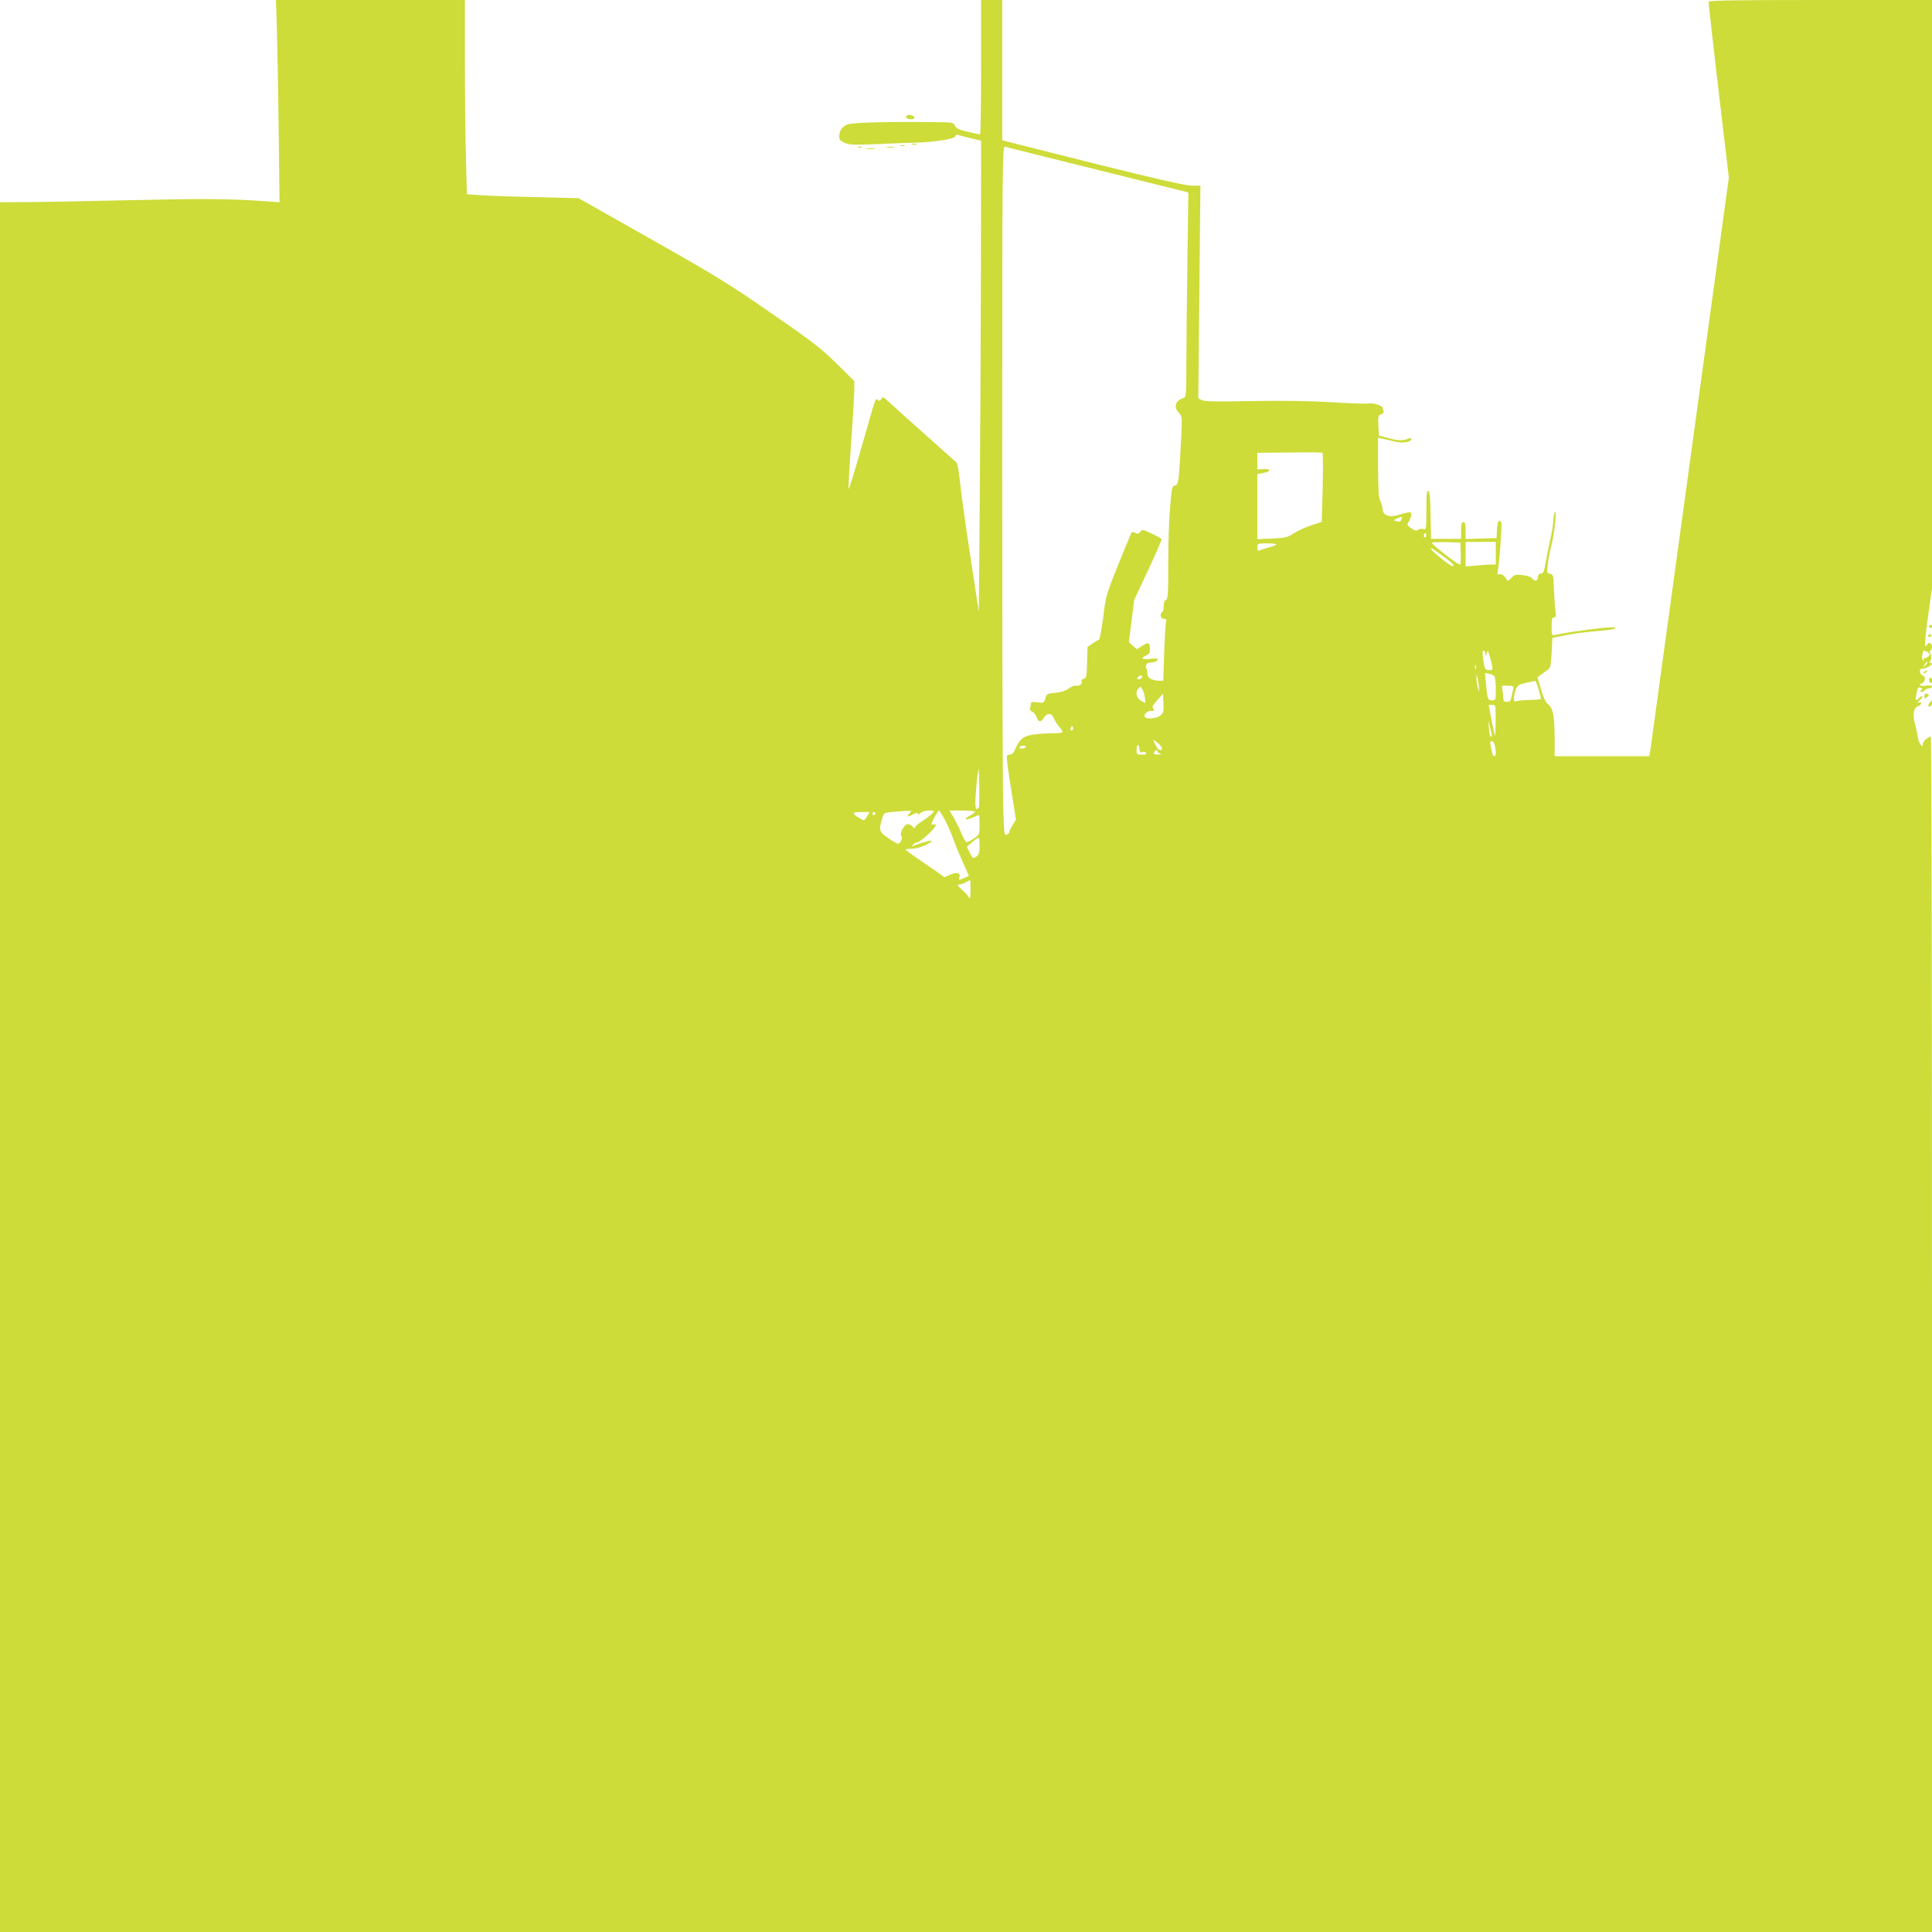 <?xml version="1.0" standalone="no"?>
<!DOCTYPE svg PUBLIC "-//W3C//DTD SVG 20010904//EN"
 "http://www.w3.org/TR/2001/REC-SVG-20010904/DTD/svg10.dtd">
<svg version="1.0" xmlns="http://www.w3.org/2000/svg"
 width="1280pt" height="1280pt" viewBox="0 0 1280 1280"
 preserveAspectRatio="xMidYMid meet">
<g transform="translate(0,1280) scale(0.1,-0.1)"
fill="#cddc39" stroke="none">
<path d="M1834 12623 c3 -98 9 -400 12 -670 l6 -493 -79 6 c-269 18 -399 19
-896 8 -304 -7 -625 -13 -714 -13 l-163 -1 0 -5730 0 -5730 6400 0 6400 0 0
3960 c0 2178 -3 3960 -8 3960 -16 0 -52 -32 -52 -46 0 -36 -26 -4 -34 42 -4
27 -13 69 -20 94 -15 57 -7 102 19 110 11 3 21 11 23 19 2 9 -3 11 -15 7 -14
-6 -12 -2 5 14 13 12 21 24 18 27 -3 3 -12 -2 -21 -11 -24 -23 -27 -20 -19 22
9 48 12 52 30 45 11 -4 12 -8 4 -13 -8 -5 -8 -10 -2 -14 5 -3 15 1 22 9 7 8
21 15 31 15 11 0 19 5 19 11 0 8 -14 10 -40 6 -38 -5 -55 5 -26 16 23 9 26 46
5 52 -21 7 -27 47 -6 44 16 -3 67 22 67 33 0 4 -6 8 -12 8 -9 0 -10 3 -2 8 12
8 12 40 0 60 -4 6 -2 12 3 12 6 0 11 11 11 25 0 26 -25 35 -33 13 -2 -7 -8
-10 -12 -6 -5 4 4 92 19 195 l26 188 0 1948 0 1947 -740 0 c-585 0 -740 -3
-740 -12 -1 -7 29 -272 66 -589 l68 -576 -258 -1884 c-142 -1036 -261 -1899
-263 -1916 l-6 -33 -313 0 -314 0 0 118 c-1 148 -10 198 -43 226 -17 14 -33
47 -48 100 l-23 79 25 18 c13 9 33 24 44 32 17 13 21 30 25 113 l5 98 85 17
c47 10 138 22 203 27 107 9 138 15 126 25 -11 9 -305 -28 -396 -50 -22 -5 -23
-2 -23 56 0 49 3 61 16 61 13 0 15 8 9 48 -4 26 -8 90 -10 142 -3 89 -5 95
-25 98 -21 4 -22 7 -16 63 4 32 15 92 26 132 20 78 36 246 21 212 -5 -11 -10
-38 -10 -60 -1 -22 -10 -76 -20 -120 -10 -44 -24 -113 -31 -152 -10 -61 -15
-73 -31 -73 -12 0 -19 -7 -19 -19 0 -29 -21 -37 -37 -15 -9 12 -31 20 -66 24
-47 5 -54 3 -75 -20 -16 -17 -25 -21 -29 -12 -10 24 -36 43 -50 37 -12 -4 -14
1 -10 22 11 52 29 302 24 318 -13 32 -26 13 -29 -42 l-3 -58 -102 -3 -103 -3
0 56 c0 42 -3 55 -15 55 -12 0 -15 -13 -15 -55 l0 -55 -100 0 -99 0 -3 157
c-2 114 -6 157 -15 161 -10 3 -13 -27 -13 -128 0 -128 -1 -131 -20 -125 -12 4
-27 1 -35 -5 -11 -9 -21 -7 -45 10 -30 21 -30 23 -15 46 8 13 15 33 15 44 0
22 -3 22 -95 -4 -53 -16 -95 3 -95 42 -1 15 -7 38 -15 52 -11 19 -14 70 -15
223 l0 197 28 -6 c15 -3 51 -12 80 -19 55 -14 112 -5 112 17 0 6 -7 7 -17 3
-37 -16 -70 -15 -133 2 l-65 18 -3 67 c-3 60 -1 67 18 73 14 4 19 12 16 22 -3
8 -6 18 -6 23 0 13 -69 33 -92 27 -11 -3 -120 0 -242 8 -149 9 -322 11 -531 8
-234 -5 -316 -3 -333 6 l-23 12 7 705 7 704 -57 0 c-39 0 -226 42 -619 140
-309 78 -579 145 -599 151 l-38 10 0 464 0 465 -70 0 -70 0 0 -445 c0 -245 -3
-445 -7 -445 -5 0 -41 7 -82 17 -57 13 -76 22 -84 40 -10 22 -15 23 -141 24
-333 3 -542 -3 -573 -16 -35 -15 -53 -41 -53 -80 0 -21 8 -29 38 -42 31 -13
63 -14 207 -8 94 4 213 9 265 10 130 4 260 26 260 43 0 8 7 11 18 8 9 -3 47
-13 85 -22 l67 -16 -1 -847 c-1 -465 -5 -1168 -8 -1561 l-6 -715 -57 375 c-32
206 -62 427 -68 490 -7 63 -17 120 -23 126 -7 6 -102 91 -212 189 -110 98
-217 194 -238 214 -35 33 -39 34 -48 18 -8 -14 -14 -15 -24 -7 -16 13 -7 38
-116 -344 -41 -143 -75 -252 -77 -244 -2 9 6 148 17 310 12 161 21 318 21 348
l0 55 -117 116 c-103 101 -159 145 -433 334 -278 193 -371 250 -796 490 l-481
272 -279 7 c-153 3 -320 9 -370 13 l-91 6 -6 246 c-4 135 -7 425 -7 644 l0
397 -626 0 -626 0 6 -177z m5440 -949 l599 -149 -6 -455 c-4 -250 -7 -555 -7
-678 0 -203 -2 -223 -17 -228 -56 -17 -70 -60 -32 -100 21 -22 21 -29 16 -141
-17 -325 -18 -333 -42 -339 -20 -5 -22 -15 -33 -147 -7 -78 -12 -246 -12 -373
0 -197 -2 -233 -15 -238 -9 -3 -15 -18 -15 -40 0 -19 -4 -38 -10 -41 -19 -12
-11 -45 11 -45 16 0 19 -4 15 -17 -4 -9 -9 -101 -13 -205 l-6 -188 -28 0 c-45
0 -80 21 -77 44 1 12 -1 27 -6 34 -12 19 1 42 23 42 27 0 51 10 51 22 0 6 -19
7 -50 3 -54 -7 -67 4 -25 23 20 9 24 18 23 47 -1 41 -9 42 -53 15 l-33 -21
-27 23 -26 23 18 140 17 140 93 198 c51 109 91 202 89 206 -3 3 -32 20 -66 36
-59 28 -63 29 -75 12 -11 -15 -17 -16 -34 -8 -11 6 -22 8 -24 4 -3 -5 -42
-100 -88 -213 -80 -199 -83 -209 -100 -350 -10 -80 -23 -146 -28 -148 -6 -2
-25 -13 -43 -26 l-33 -22 -3 -103 c-2 -93 -5 -104 -22 -108 -11 -3 -17 -9 -14
-15 9 -15 -15 -36 -36 -31 -10 3 -32 -5 -50 -19 -21 -15 -50 -25 -88 -28 -54
-5 -58 -7 -66 -37 -10 -31 -11 -32 -53 -26 -35 5 -43 3 -43 -10 0 -8 -3 -22
-6 -30 -3 -9 2 -17 13 -21 10 -3 24 -19 30 -36 14 -37 27 -38 49 -5 21 33 52
32 65 -1 5 -15 21 -40 34 -56 14 -16 25 -33 25 -38 0 -4 -26 -8 -57 -8 -32 0
-87 -3 -123 -7 -75 -8 -103 -28 -131 -92 -13 -32 -24 -43 -40 -43 -21 0 -21
-3 -15 -57 3 -32 18 -129 32 -216 l25 -157 -23 -38 c-12 -20 -22 -40 -21 -44
2 -4 -5 -12 -16 -17 -17 -10 -18 -1 -24 156 -4 91 -7 1120 -7 2286 0 2013 1
2119 18 2115 9 -3 287 -72 616 -154z m1489 -2106 l-6 -226 -69 -22 c-37 -13
-89 -36 -116 -53 -42 -28 -57 -31 -144 -35 l-98 -4 0 215 0 216 43 8 c51 10
47 29 -5 25 l-38 -2 0 55 0 55 213 2 c116 2 215 1 219 -2 3 -3 4 -107 1 -232z
m521 -212 c-4 -10 -13 -15 -21 -12 -8 3 -20 6 -26 7 -7 0 2 7 18 14 35 15 38
14 29 -9z m162 -113 c-10 -10 -19 5 -10 18 6 11 8 11 12 0 2 -7 1 -15 -2 -18z
m232 -110 c2 -40 -1 -73 -6 -73 -16 0 -192 137 -185 144 4 4 48 5 98 4 l90 -3
3 -72z m232 2 l0 -75 -32 0 c-18 0 -63 -3 -100 -7 l-68 -6 0 82 0 81 100 0
100 0 0 -75z m-1455 56 c-6 -4 -28 -13 -50 -18 -22 -6 -48 -14 -57 -18 -15 -6
-18 -2 -18 19 0 25 1 26 67 26 38 0 63 -4 58 -9z m1113 -81 c58 -43 73 -60 53
-60 -13 0 -135 98 -140 112 -4 13 9 5 87 -52z m273 -642 c1 -22 1 -22 8 2 7
24 8 24 18 -10 7 -19 14 -50 18 -67 6 -30 4 -33 -19 -33 -27 0 -31 7 -41 83
-4 30 -3 47 4 47 6 0 11 -10 12 -22z m2930 11 c16 -8 18 -13 8 -25 -6 -8 -18
-14 -26 -14 -8 0 -11 -5 -7 -12 5 -10 4 -10 -5 -2 -7 7 -9 22 -5 38 7 30 8 30
35 15z m-15 -87 c-17 -16 -18 -16 -5 5 7 12 15 20 18 17 3 -2 -3 -12 -13 -22z
m-2979 -24 c-3 -7 -5 -2 -5 12 0 14 2 19 5 13 2 -7 2 -19 0 -25z m125 -50 c4
-7 8 -46 8 -85 0 -71 -1 -73 -24 -73 -29 0 -32 9 -41 108 l-7 73 28 -5 c15 -3
31 -11 36 -18z m-2337 -9 c-4 -5 -13 -9 -22 -9 -13 0 -13 3 -3 15 13 15 35 11
25 -6z m2233 -64 l0 -30 -8 30 c-4 17 -8 44 -8 60 l0 30 8 -30 c4 -16 8 -43 8
-60z m396 -13 c9 -32 16 -60 16 -63 0 -2 -31 -5 -70 -6 -38 -1 -78 -4 -90 -8
-17 -5 -20 -2 -20 22 1 15 7 41 14 58 10 24 21 31 67 41 30 6 57 12 60 13 4 0
14 -25 23 -57z m-169 0 c-3 -14 -9 -37 -12 -53 -4 -22 -11 -29 -29 -29 -19 0
-24 5 -24 24 0 13 -3 37 -6 54 -6 31 -6 31 35 29 39 -1 42 -3 36 -25z m-2454
-4 c7 -13 13 -37 15 -54 l2 -32 -29 16 c-31 18 -39 58 -17 80 16 16 15 16 29
-10z m117 -168 c-25 -21 -92 -27 -103 -10 -10 17 15 40 42 40 21 0 23 3 14 14
-10 12 -5 23 26 57 l38 42 3 -62 c3 -54 0 -64 -20 -81z m2221 -37 c0 -60 -3
-103 -5 -98 -2 6 -12 54 -23 108 l-18 97 24 0 c23 0 23 -1 22 -107z m-26 -102
c-8 -10 -16 12 -19 56 l-3 48 13 -50 c7 -27 11 -52 9 -54z m-2777 42 c-10 -10
-19 5 -10 18 6 11 8 11 12 0 2 -7 1 -15 -2 -18z m593 -120 c1 -7 -5 -13 -12
-13 -12 0 -25 18 -46 65 -2 5 10 -2 27 -15 17 -14 31 -31 31 -37z m2205 16 c9
-45 7 -69 -4 -69 -5 0 -12 11 -15 25 -3 14 -7 36 -10 50 -4 17 -1 25 9 25 7 0
16 -14 20 -31z m-2335 -42 c10 3 22 0 25 -6 5 -7 -5 -11 -28 -11 -33 0 -36 3
-36 28 0 40 14 51 18 14 2 -23 7 -29 21 -25z m-774 33 c-3 -5 -15 -10 -26 -10
-11 0 -17 5 -14 10 3 6 15 10 26 10 11 0 17 -4 14 -10z m875 -29 c0 -5 8 -12
18 -14 9 -3 3 -5 -15 -6 -25 -1 -31 2 -27 14 7 16 24 21 24 6z m-1184 -368
c-3 -7 -11 -13 -17 -13 -12 0 -8 98 9 235 6 51 7 39 10 -74 1 -74 0 -141 -2
-148z m-461 -43 c-22 -24 -14 -25 25 -5 21 11 30 12 30 4 0 -8 7 -6 18 4 11
10 35 17 57 17 37 0 38 0 20 -20 -10 -11 -40 -34 -66 -51 -27 -17 -49 -36 -49
-43 0 -6 -7 -3 -14 7 -7 9 -22 17 -32 17 -24 -1 -57 -63 -42 -78 11 -11 -6
-52 -23 -52 -6 0 -35 17 -65 38 -59 40 -63 53 -40 127 11 40 12 40 71 46 33 3
75 6 94 7 33 2 34 2 16 -18z m238 -47 c19 -38 45 -97 57 -133 13 -36 41 -103
62 -149 21 -46 38 -84 36 -85 -7 -4 -59 -26 -63 -26 -2 0 -1 9 2 20 7 28 -16
34 -62 15 l-38 -17 -51 37 c-28 20 -86 59 -128 88 -43 29 -78 55 -78 58 0 3
19 6 43 6 39 0 118 31 131 52 6 9 -105 -22 -128 -36 -6 -4 -5 1 3 10 7 9 21
17 30 17 18 0 121 95 121 112 0 5 -8 8 -18 6 -16 -5 -15 1 7 43 14 27 29 49
32 49 4 0 22 -30 42 -67z m197 59 c0 -4 -16 -16 -36 -27 -45 -24 -29 -32 21
-11 21 9 39 16 41 16 2 0 4 -29 4 -65 0 -63 -1 -65 -37 -90 -21 -14 -43 -25
-48 -25 -6 0 -22 26 -35 58 -12 31 -36 78 -51 105 l-29 47 85 0 c47 0 85 -3
85 -8z m-716 -31 c-18 -30 -18 -30 -47 -13 -56 33 -54 42 7 42 l57 0 -17 -29z
m56 19 c0 -5 -4 -10 -10 -10 -5 0 -10 5 -10 10 0 6 5 10 10 10 6 0 10 -4 10
-10z m690 -214 c0 -46 -4 -58 -22 -71 -22 -15 -24 -14 -43 25 l-19 40 34 30
c19 16 38 29 43 30 4 0 7 -24 7 -54z m-60 -293 c-1 -54 -3 -64 -11 -48 -6 11
-27 35 -47 52 -31 27 -34 33 -17 33 11 0 31 7 45 15 14 8 26 14 28 15 1 0 2
-30 2 -67z"/>
<path d="M6007 12034 c-11 -12 3 -24 29 -24 16 0 24 5 22 13 -5 13 -40 22 -51
11z"/>
<path d="M6043 11843 c9 -2 23 -2 30 0 6 3 -1 5 -18 5 -16 0 -22 -2 -12 -5z"/>
<path d="M5968 11833 c6 -2 18 -2 25 0 6 3 1 5 -13 5 -14 0 -19 -2 -12 -5z"/>
<path d="M5688 11823 c7 -3 16 -2 19 1 4 3 -2 6 -13 5 -11 0 -14 -3 -6 -6z"/>
<path d="M5878 11823 c12 -2 32 -2 45 0 12 2 2 4 -23 4 -25 0 -35 -2 -22 -4z"/>
<path d="M5743 11813 c15 -2 37 -2 50 0 12 2 0 4 -28 4 -27 0 -38 -2 -22 -4z"/>
<path d="M12780 8650 c0 -5 5 -10 10 -10 6 0 10 5 10 10 0 6 -4 10 -10 10 -5
0 -10 -4 -10 -10z"/>
<path d="M12775 8590 c-3 -5 1 -10 10 -10 9 0 13 5 10 10 -3 6 -8 10 -10 10
-2 0 -7 -4 -10 -10z"/>
<path d="M12750 8350 c-9 -6 -10 -10 -3 -10 6 0 15 5 18 10 8 12 4 12 -15 0z"/>
<path d="M12780 8296 c0 -8 5 -18 10 -21 6 -3 10 3 10 14 0 12 -4 21 -10 21
-5 0 -10 -6 -10 -14z"/>
<path d="M12750 8188 c0 -17 2 -18 15 -8 8 7 15 14 15 15 0 2 -7 5 -15 9 -10
4 -15 -1 -15 -16z"/>
<path d="M12782 8140 c-10 -17 -10 -20 3 -20 8 0 15 9 15 20 0 11 -1 20 -3 20
-1 0 -8 -9 -15 -20z"/>
</g>
</svg>
